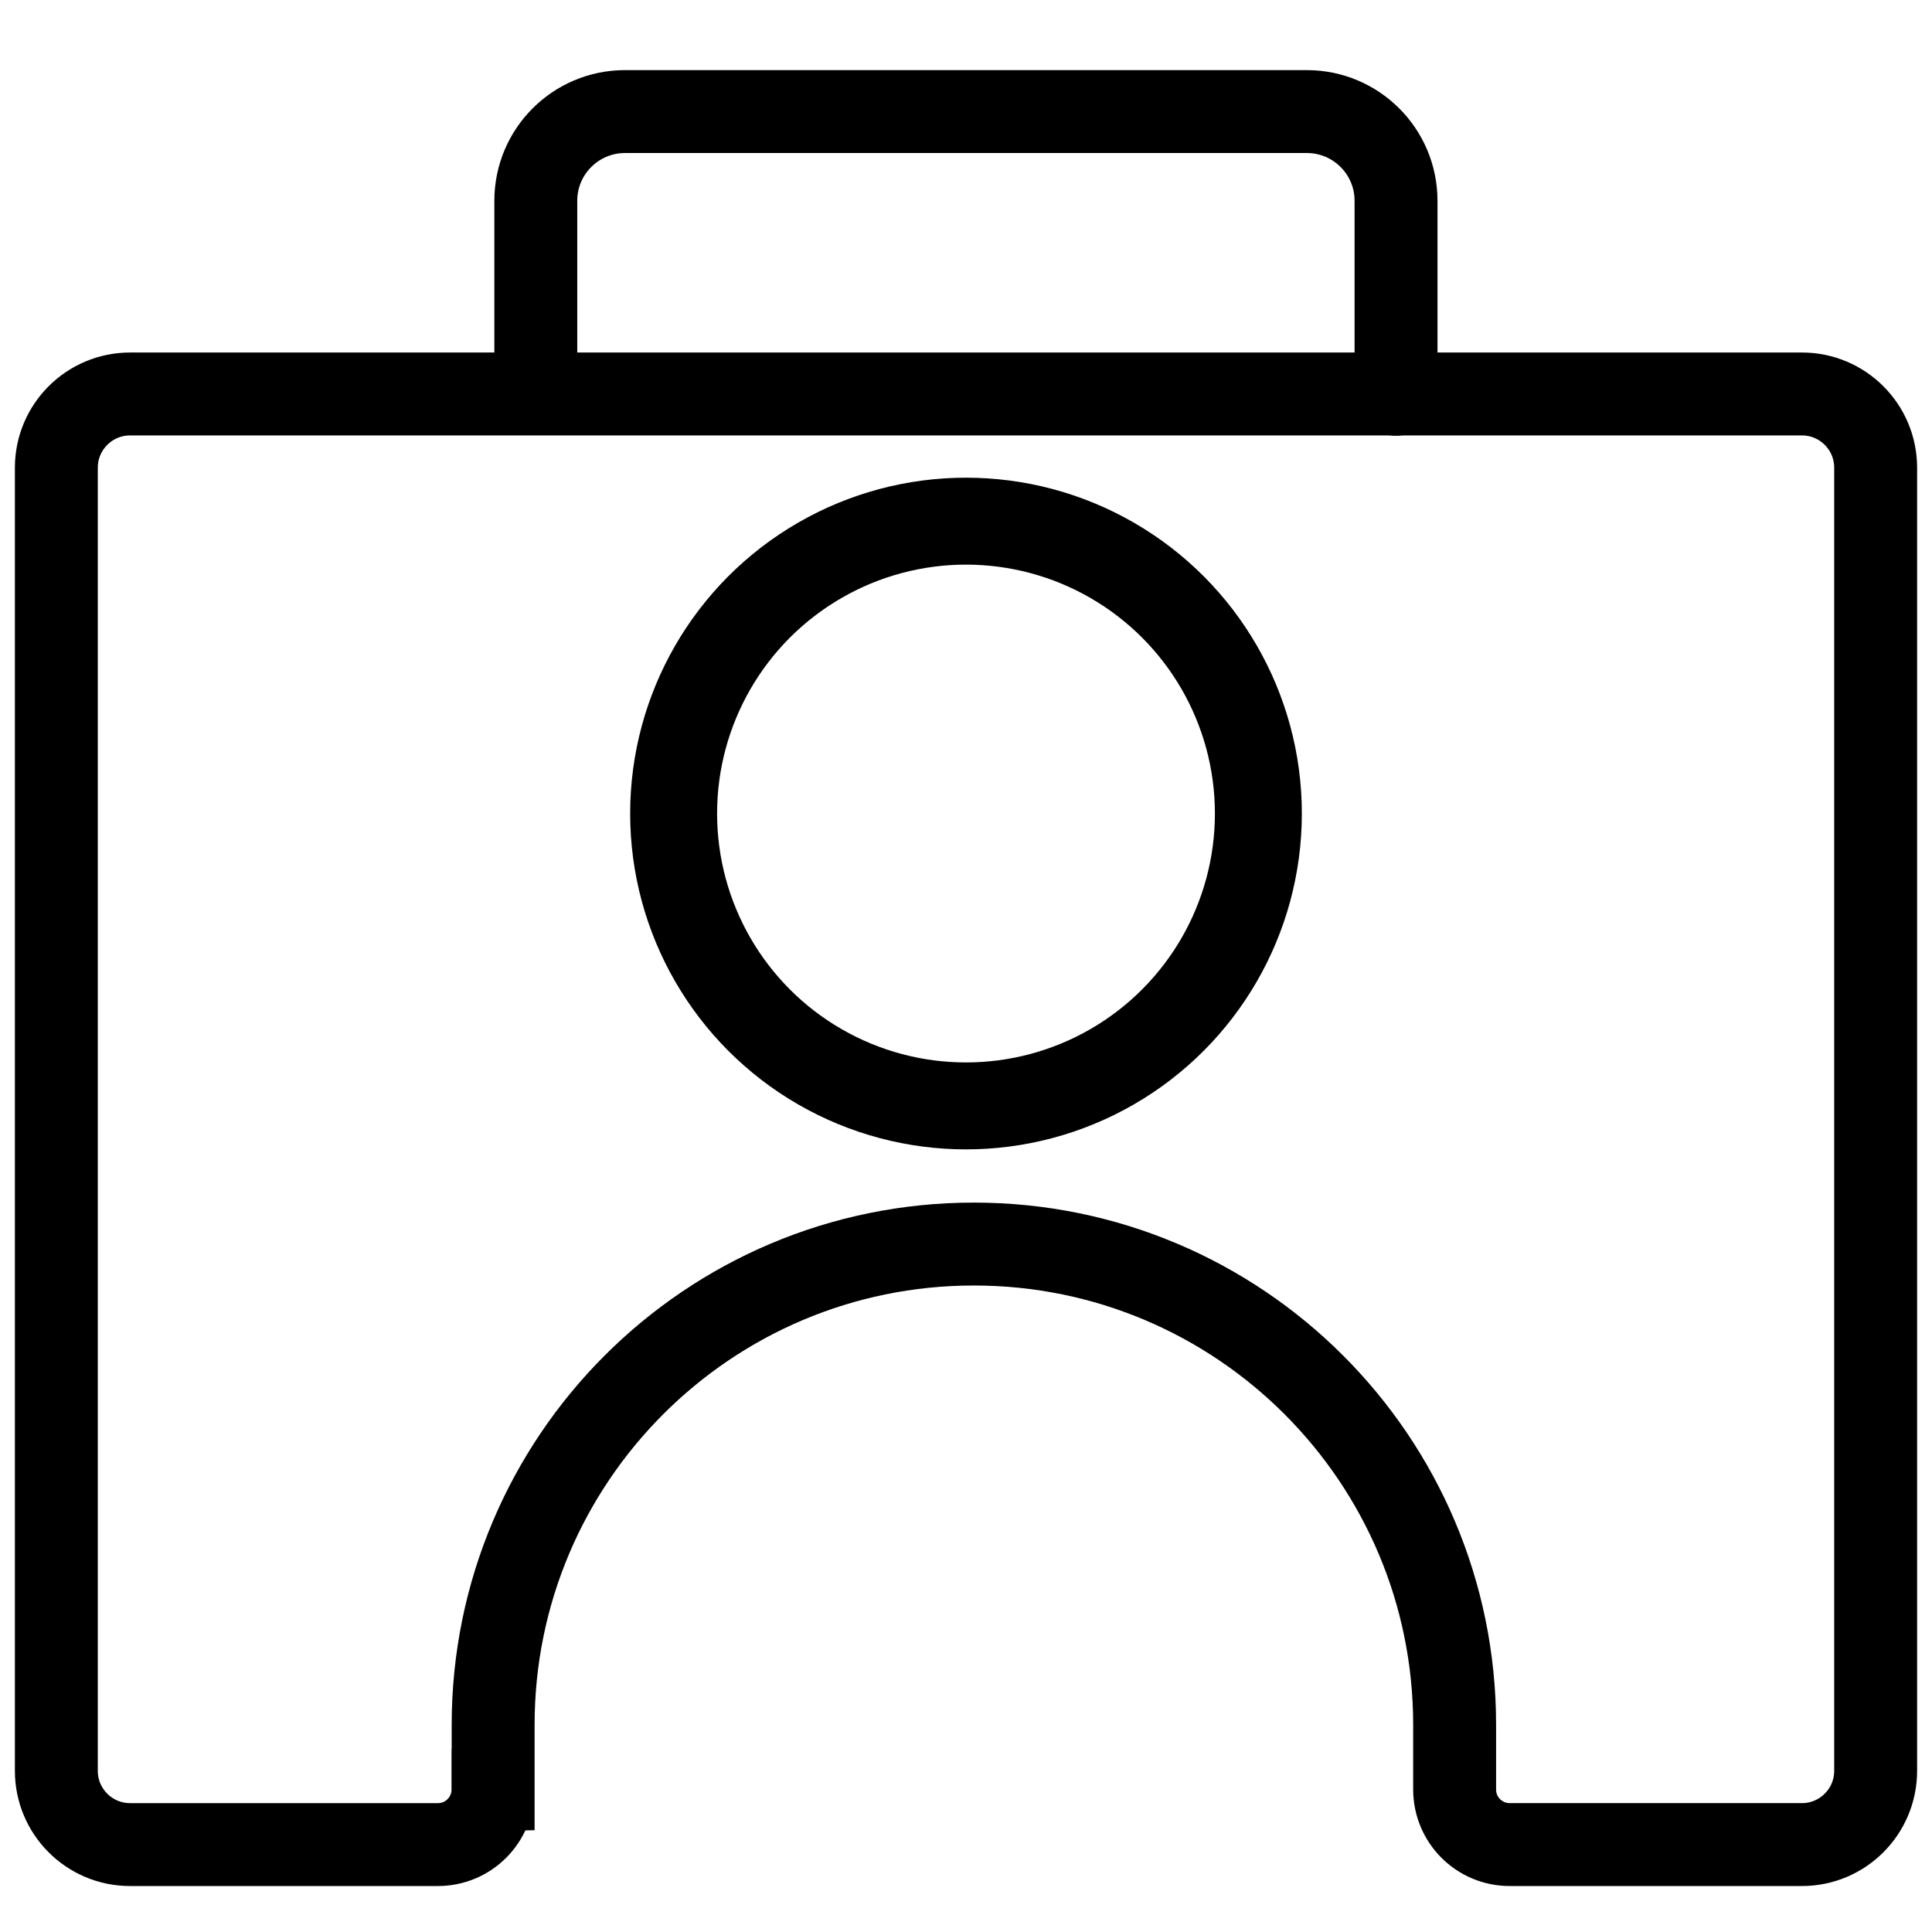 <?xml version="1.0" encoding="UTF-8"?>
<svg id="Capa_1" data-name="Capa 1" xmlns="http://www.w3.org/2000/svg" viewBox="0 0 120 120">
  <circle cx="60" cy="50.53" r="18.16" style="fill: none; stroke: #000; stroke-miterlimit: 10; stroke-width: 5.4px;"/>
  <path d="M30.63,111.15v-4.02c0-16.49,13.37-29.86,29.86-29.86h0c16.49,0,29.86,13.37,29.86,29.86v4.02c0,1.89,1.53,3.42,3.42,3.42h18.15c2.53,0,4.58-2.05,4.58-4.58V29.05c0-2.53-2.05-4.58-4.58-4.58H8.08c-2.53,0-4.58,2.05-4.58,4.58v80.94c0,2.53,2.05,4.58,4.58,4.58h19.12c1.89,0,3.42-1.53,3.42-3.42Z" style="fill: none; stroke: #000; stroke-linecap: round; stroke-miterlimit: 10; stroke-width: 5.15px;"/>
  <path d="M33.28,24.13v-11.66c0-3.06,2.48-5.54,5.54-5.54h42.35c3.06,0,5.54,2.48,5.54,5.54v12.02" style="fill: none; stroke: #000; stroke-linecap: round; stroke-miterlimit: 10; stroke-width: 5.15px;"/>
</svg>